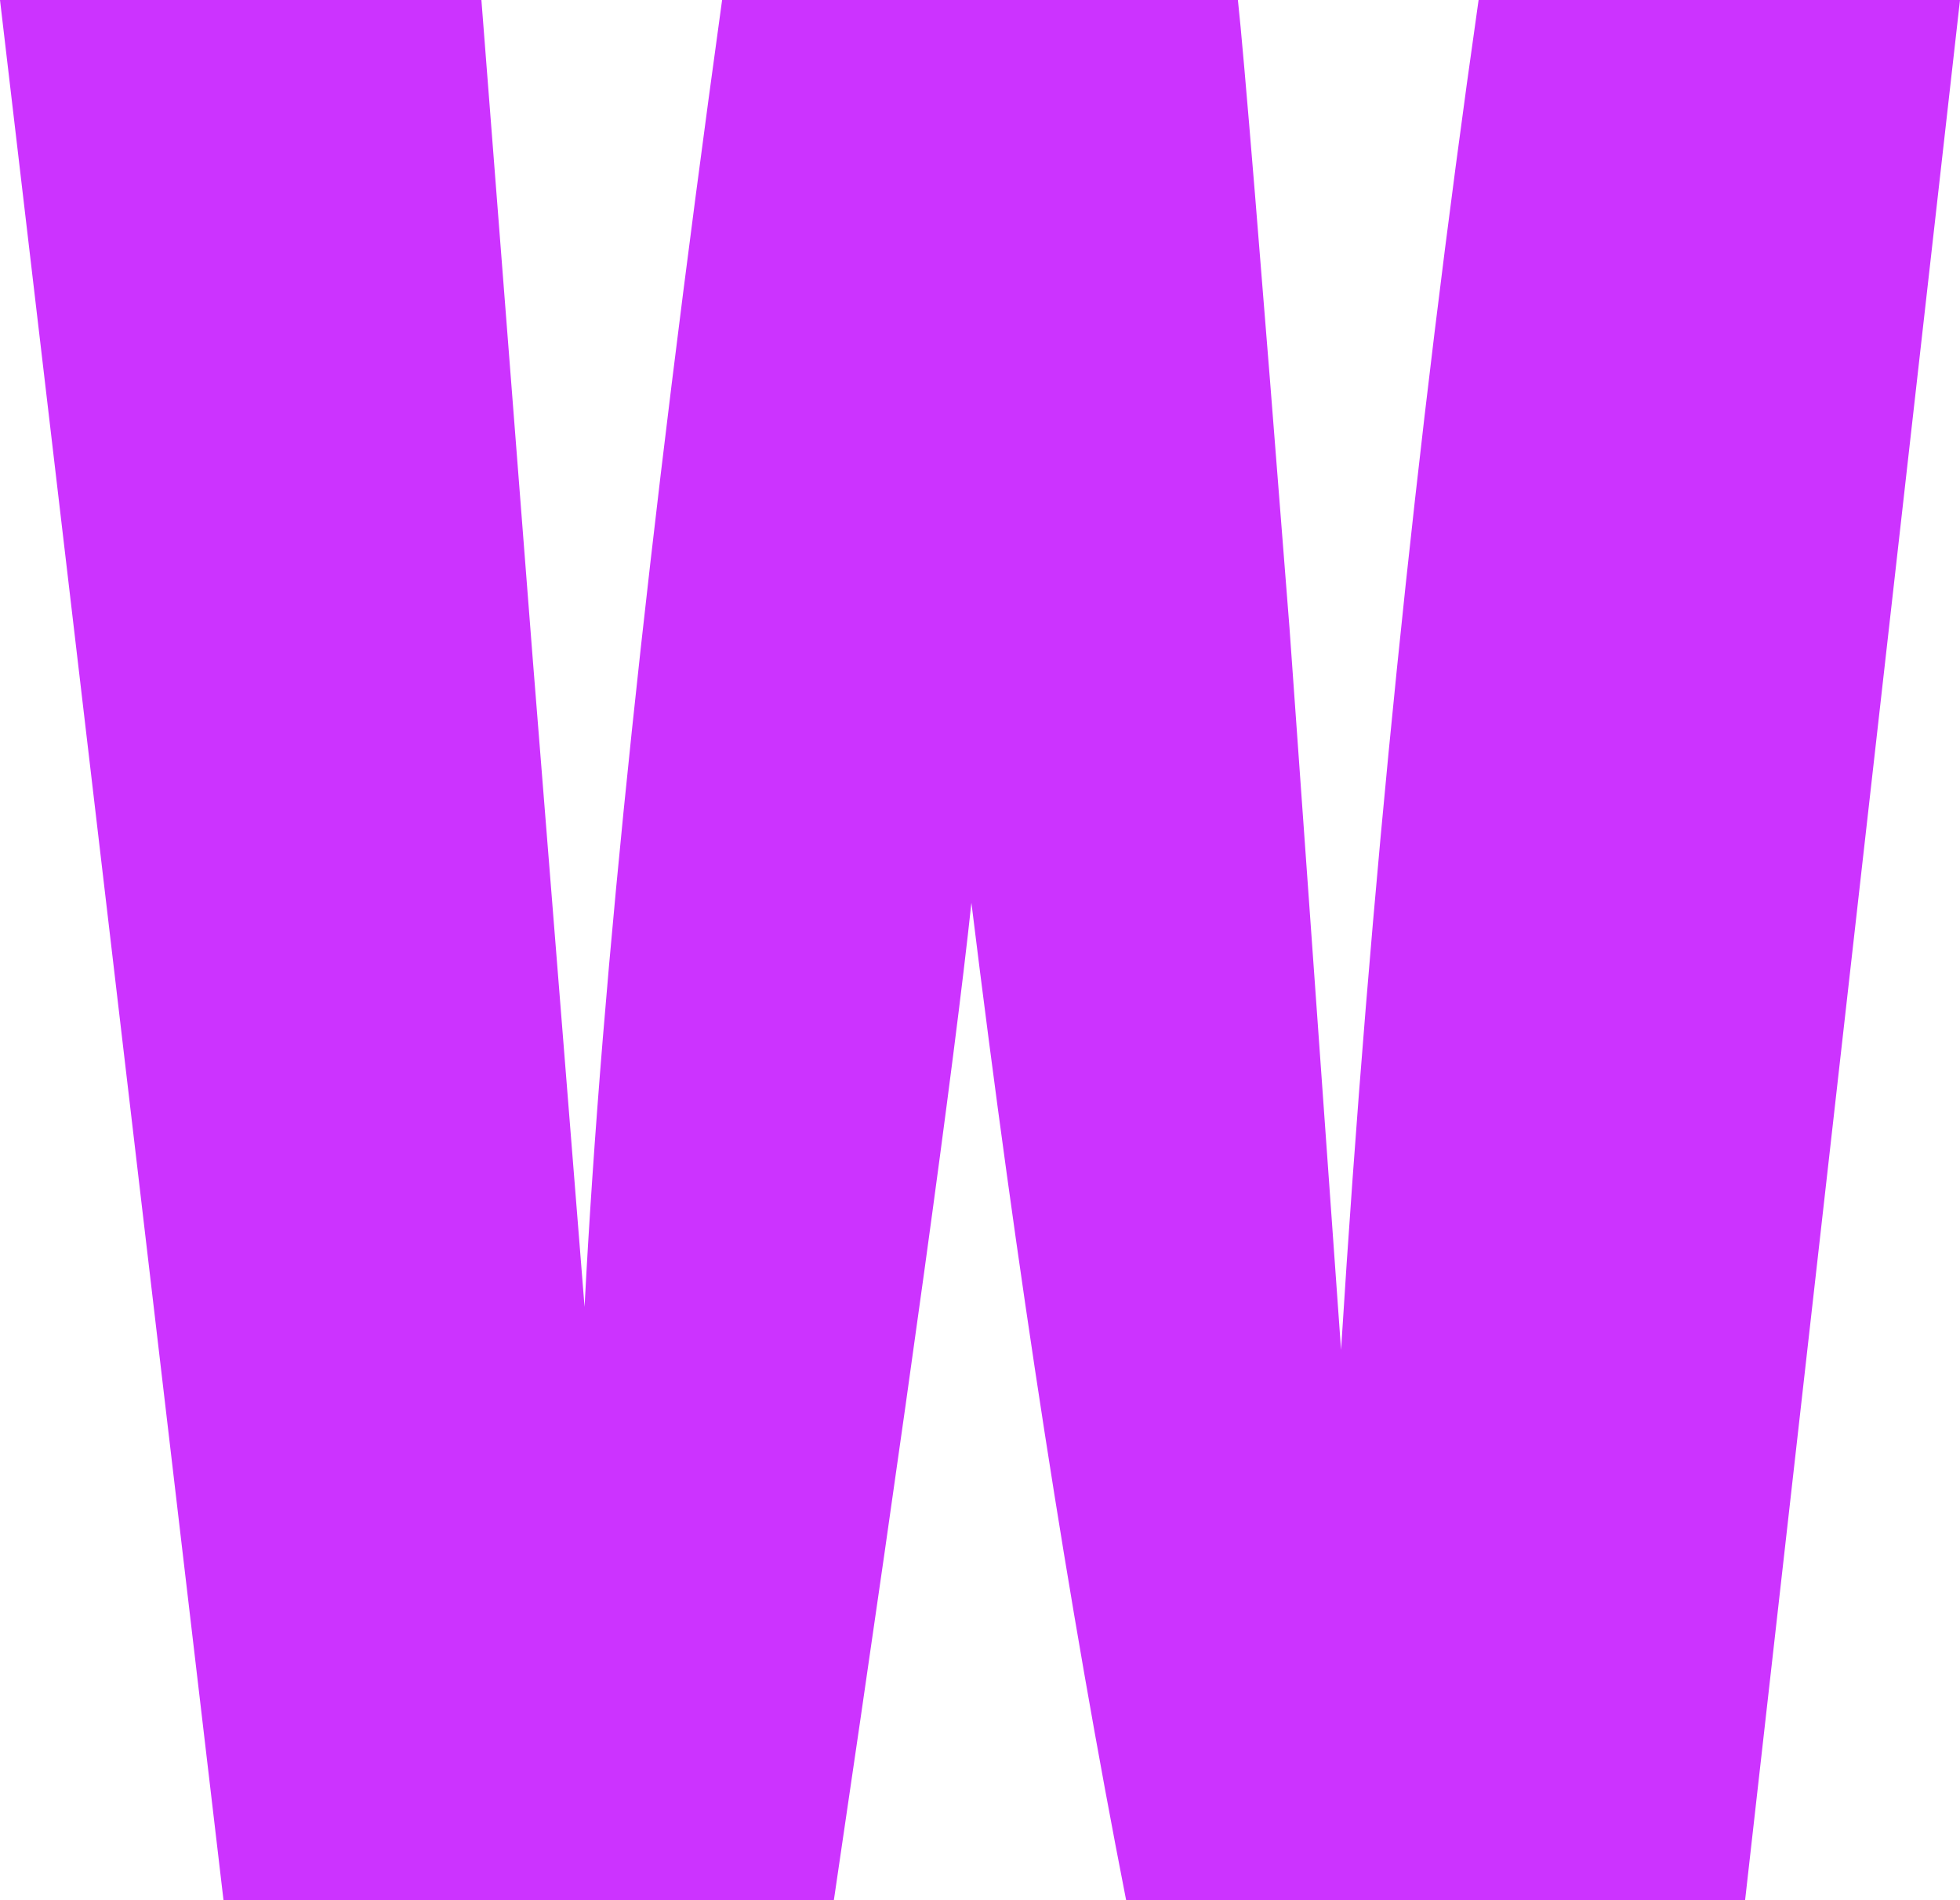 <?xml version="1.0" encoding="UTF-8" standalone="no"?>
<svg xmlns:xlink="http://www.w3.org/1999/xlink" height="11.05px" width="11.4px" xmlns="http://www.w3.org/2000/svg">
  <g transform="matrix(1.0, 0.0, 0.0, 1.0, 5.7, 5.5)">
    <path d="M5.7 -5.5 L2.9 -5.5 Q2.35 -1.65 2.1 2.35 L1.8 -1.85 Q1.55 -5.05 1.5 -5.5 L-1.5 -5.5 Q-2.15 -0.8 -2.3 2.1 L-2.6 -1.65 -2.9 -5.5 -5.7 -5.5 -4.4 5.55 -0.85 5.55 Q-0.2 1.15 -0.05 -0.25 0.35 3.0 0.85 5.55 L4.45 5.55 5.7 -5.5" fill="#cc33ff" fill-rule="evenodd" stroke="none"/>
  </g>
</svg>
